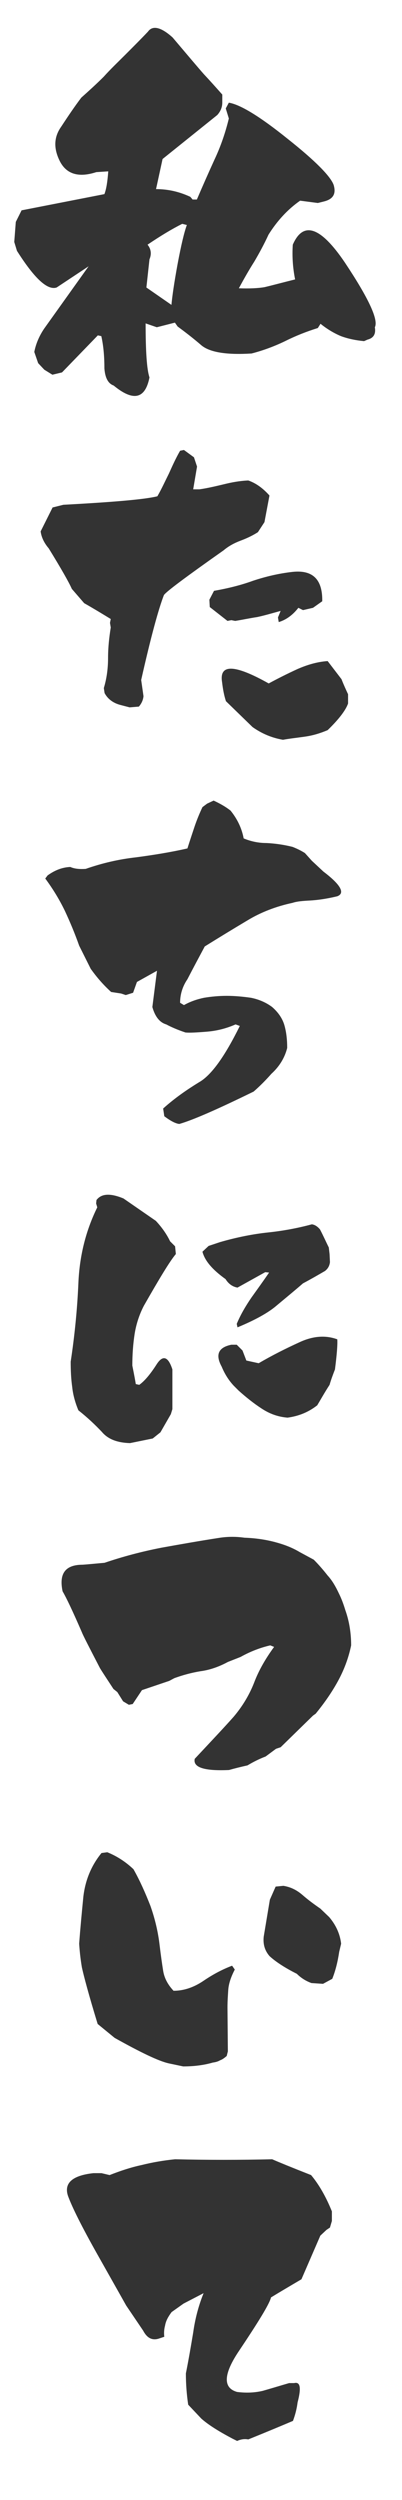<svg width="24" height="149" viewBox="0 0 24 149" fill="none" xmlns="http://www.w3.org/2000/svg">
<path d="M14.156 145.483L13.88 145.345C13.052 144.908 12.431 144.517 12.017 144.149L11.235 143.321C11.143 142.7 11.097 142.079 11.097 141.458C11.258 140.653 11.396 139.848 11.534 139.02C11.649 138.192 11.856 137.41 12.155 136.674L10.959 137.295L10.246 137.801C10.039 138.077 9.901 138.33 9.855 138.606C9.786 138.859 9.786 139.089 9.809 139.273L9.464 139.388C9.073 139.503 8.774 139.342 8.544 138.905L7.532 137.41C7.302 136.996 6.727 135.984 5.807 134.351C4.887 132.718 4.312 131.568 4.059 130.878C3.806 130.119 4.312 129.659 5.577 129.521H6.06L6.543 129.636C7.187 129.383 7.808 129.176 8.452 129.038C9.096 128.877 9.763 128.762 10.453 128.693C12.385 128.739 14.317 128.739 16.249 128.693C16.617 128.854 17.399 129.176 18.572 129.636C19.055 130.211 19.469 130.947 19.814 131.798V132.373L19.699 132.764L19.492 132.902L19.124 133.247L17.997 135.846C17.215 136.306 16.594 136.674 16.18 136.927C16.088 137.318 15.421 138.399 14.202 140.216C13.328 141.55 13.328 142.332 14.156 142.562C14.708 142.631 15.214 142.608 15.697 142.493C16.18 142.355 16.709 142.194 17.261 142.033H17.56C17.928 141.941 17.997 142.309 17.767 143.183C17.721 143.551 17.629 143.919 17.491 144.287C16.893 144.54 16.019 144.908 14.823 145.391C14.57 145.345 14.363 145.391 14.156 145.483Z" fill="#333333"/>
<path d="M6.785 22.978C6.463 22.863 6.279 22.541 6.233 21.966C6.233 21.299 6.187 20.655 6.049 20.034L5.842 19.988L3.703 22.196L3.128 22.334L2.645 22.035L2.277 21.644L2.047 20.977C2.139 20.494 2.346 20.011 2.645 19.574L5.29 15.871L3.381 17.136C2.829 17.32 2.047 16.584 1.012 14.951L0.851 14.422L0.943 13.226L1.288 12.536L6.233 11.57C6.348 11.271 6.417 10.834 6.463 10.213L5.75 10.259C4.692 10.604 3.979 10.374 3.588 9.638C3.197 8.879 3.197 8.189 3.657 7.545C4.094 6.878 4.485 6.303 4.853 5.82C5.29 5.429 5.75 5.015 6.187 4.578C6.601 4.118 7.038 3.704 7.475 3.267C7.958 2.784 8.418 2.324 8.832 1.887C9.108 1.496 9.614 1.611 10.304 2.232C11.201 3.29 11.822 4.026 12.167 4.417C12.535 4.808 12.903 5.222 13.271 5.636V6.119C13.271 6.372 13.179 6.625 12.972 6.855L9.706 9.477L9.361 11.064L9.315 11.271C10.051 11.271 10.718 11.432 11.362 11.731L11.5 11.892H11.753C12.098 11.087 12.443 10.305 12.811 9.5C13.179 8.718 13.455 7.913 13.662 7.062L13.478 6.464L13.662 6.119C14.352 6.234 15.525 6.947 17.181 8.281C18.837 9.592 19.734 10.512 19.918 11.018C20.079 11.547 19.895 11.869 19.343 12.007L18.975 12.099L17.917 11.961C17.158 12.49 16.537 13.18 16.031 13.985C15.778 14.537 15.479 15.089 15.18 15.595C14.858 16.101 14.559 16.63 14.26 17.182C14.881 17.205 15.41 17.182 15.801 17.113C16.192 17.021 16.79 16.86 17.618 16.653C17.48 15.963 17.434 15.273 17.48 14.583C18.101 13.157 19.136 13.502 20.585 15.641C22.011 17.78 22.609 19.068 22.379 19.505C22.448 19.896 22.31 20.149 21.942 20.241L21.735 20.333C21.252 20.287 20.792 20.195 20.355 20.034C19.918 19.85 19.504 19.597 19.136 19.298L18.975 19.551C18.308 19.758 17.664 20.011 17.02 20.333C16.399 20.632 15.732 20.885 15.019 21.069C13.524 21.161 12.535 21 12.029 20.586C11.523 20.149 11.04 19.781 10.603 19.459L10.442 19.229L9.361 19.505L8.694 19.275C8.694 20.931 8.763 22.012 8.924 22.495C8.671 23.783 7.958 23.944 6.785 22.978ZM10.235 18.171C10.281 17.665 10.396 16.86 10.603 15.733C10.81 14.629 10.994 13.847 11.155 13.41L10.879 13.341C10.281 13.64 9.591 14.054 8.809 14.583C9.016 14.836 9.062 15.135 8.924 15.457L8.74 17.136L10.235 18.171Z" fill="#333333"/>
<path d="M10.706 66.989C10.476 66.966 10.177 66.805 9.809 66.529L9.74 66.069C10.43 65.448 11.166 64.942 11.879 64.505C12.615 64.091 13.42 62.964 14.317 61.147L14.064 61.055C13.489 61.308 12.914 61.446 12.316 61.492C11.741 61.538 11.327 61.561 11.074 61.538C10.66 61.4 10.269 61.239 9.924 61.055C9.533 60.94 9.257 60.595 9.096 60.02L9.372 57.858L8.176 58.525L7.946 59.169L7.509 59.307L7.233 59.215L6.635 59.123C6.152 58.686 5.761 58.226 5.416 57.743L4.726 56.363C4.473 55.65 4.197 54.983 3.875 54.293C3.553 53.626 3.162 52.982 2.702 52.361L2.84 52.177C3.254 51.878 3.691 51.694 4.197 51.671C4.45 51.786 4.772 51.809 5.117 51.786C6.106 51.441 7.095 51.211 8.13 51.096C9.165 50.958 10.177 50.797 11.189 50.567C11.327 50.13 11.465 49.716 11.603 49.302C11.741 48.888 11.902 48.497 12.086 48.106L12.362 47.899L12.753 47.715C13.098 47.876 13.443 48.06 13.765 48.313C14.156 48.796 14.432 49.348 14.547 49.969C14.984 50.153 15.444 50.245 15.904 50.245C16.387 50.268 16.916 50.337 17.468 50.475C17.698 50.567 17.951 50.682 18.204 50.843L18.618 51.303L19.308 51.947C20.343 52.729 20.619 53.235 20.136 53.419C19.469 53.58 18.917 53.649 18.503 53.672C18.089 53.695 17.744 53.718 17.468 53.81C16.502 54.017 15.582 54.362 14.754 54.868C13.903 55.374 13.075 55.88 12.224 56.409C11.879 57.053 11.534 57.697 11.189 58.364C10.89 58.801 10.752 59.284 10.752 59.767L10.982 59.905C11.35 59.698 11.741 59.56 12.178 59.468C12.592 59.399 13.052 59.353 13.535 59.353C14.018 59.353 14.501 59.399 14.984 59.468C15.444 59.56 15.881 59.744 16.249 60.02C16.617 60.342 16.87 60.71 16.985 61.124C17.1 61.538 17.146 61.975 17.146 62.458C17.008 63.01 16.709 63.539 16.203 63.999C15.858 64.39 15.513 64.735 15.145 65.057C12.983 66.115 11.511 66.759 10.706 66.989Z" fill="#333333"/>
<path d="M7.762 86.011C7.003 85.988 6.451 85.781 6.083 85.344C5.692 84.93 5.232 84.493 4.68 84.056C4.496 83.619 4.358 83.136 4.312 82.676C4.243 82.193 4.22 81.687 4.22 81.158C4.45 79.64 4.611 78.076 4.68 76.466C4.749 74.856 5.117 73.361 5.807 71.958L5.738 71.728L5.761 71.521C6.06 71.13 6.589 71.107 7.371 71.429L9.303 72.763C9.648 73.131 9.947 73.545 10.154 73.982L10.453 74.281L10.499 74.741C10.131 75.178 9.51 76.213 8.59 77.823C8.314 78.352 8.13 78.927 8.038 79.502C7.946 80.1 7.9 80.721 7.9 81.388C8.015 81.963 8.084 82.331 8.107 82.492L8.314 82.538C8.636 82.308 8.981 81.894 9.349 81.319C9.717 80.744 10.039 80.836 10.292 81.618V83.987L10.2 84.286L9.579 85.367L9.119 85.735L7.762 86.011ZM17.169 84.493C16.594 84.447 16.088 84.263 15.605 83.941C15.145 83.642 14.685 83.274 14.248 82.883L13.949 82.584C13.627 82.239 13.397 81.848 13.236 81.457C12.845 80.744 13.029 80.307 13.811 80.146H14.133L14.478 80.491L14.708 81.089L15.444 81.25C16.226 80.79 17.054 80.376 17.859 80.008C18.687 79.617 19.446 79.571 20.136 79.824C20.159 80.123 20.113 80.721 19.998 81.618C19.883 81.917 19.768 82.216 19.676 82.538C19.377 82.998 19.147 83.412 18.94 83.757C18.411 84.171 17.836 84.401 17.169 84.493ZM14.179 79.111L14.133 78.904C14.363 78.352 14.662 77.846 15.007 77.34C15.352 76.857 15.72 76.351 16.065 75.845L15.835 75.822L14.179 76.742C13.903 76.696 13.65 76.535 13.466 76.236C12.661 75.661 12.224 75.132 12.086 74.603L12.454 74.258L13.144 74.028C14.179 73.729 15.145 73.545 16.019 73.453C16.893 73.361 17.767 73.2 18.618 72.97C18.802 72.993 18.963 73.108 19.101 73.269C19.285 73.614 19.446 73.982 19.63 74.35L19.676 74.741L19.699 75.224C19.676 75.431 19.584 75.615 19.4 75.753C18.963 76.006 18.526 76.259 18.089 76.489C17.721 76.811 17.192 77.248 16.502 77.823C16.019 78.237 15.237 78.674 14.179 79.111Z" fill="#333333"/>
<path d="M11.626 104.827C12.638 103.746 13.42 102.918 13.949 102.32C14.455 101.722 14.869 101.055 15.168 100.296C15.444 99.56 15.858 98.847 16.364 98.157L16.134 98.065C15.536 98.203 14.938 98.433 14.363 98.755L13.604 99.054C13.052 99.353 12.5 99.537 11.971 99.606C11.419 99.698 10.913 99.836 10.407 100.02L10.108 100.181L8.475 100.733L7.923 101.561L7.693 101.607L7.348 101.4L7.003 100.848L6.773 100.664C6.382 100.066 6.106 99.652 5.968 99.422C5.324 98.18 4.956 97.467 4.887 97.283C4.358 96.064 3.967 95.236 3.737 94.845C3.507 93.764 3.921 93.258 4.933 93.258L5.232 93.235L6.244 93.143C7.325 92.775 8.452 92.476 9.625 92.246C10.775 92.039 11.948 91.832 13.144 91.648C13.627 91.579 14.11 91.579 14.593 91.648C15.26 91.671 15.858 91.763 16.387 91.901C16.916 92.039 17.422 92.223 17.882 92.499L18.733 92.959C19.032 93.258 19.308 93.58 19.561 93.902C19.837 94.201 20.044 94.569 20.228 94.96C20.412 95.328 20.527 95.673 20.619 95.972C20.849 96.616 20.964 97.329 20.964 98.065C20.803 98.847 20.527 99.56 20.159 100.227C19.791 100.894 19.354 101.515 18.848 102.136L18.687 102.251L16.755 104.137L16.479 104.229L15.858 104.689C15.49 104.827 15.122 105.011 14.777 105.218C14.363 105.31 13.995 105.402 13.673 105.494C12.178 105.563 11.511 105.333 11.626 104.827Z" fill="#333333"/>
<path d="M10.936 123.16L10.062 122.976C9.464 122.838 8.406 122.332 6.842 121.458L5.83 120.63C5.301 118.905 5.002 117.778 4.887 117.249C4.795 116.697 4.749 116.214 4.726 115.846C4.795 114.903 4.887 113.96 4.979 113.017C5.094 112.074 5.439 111.2 6.06 110.441L6.405 110.395C6.98 110.625 7.509 110.97 7.969 111.407C8.36 112.097 8.682 112.833 8.981 113.592C9.257 114.374 9.441 115.156 9.533 115.961C9.602 116.536 9.671 117.019 9.74 117.456C9.809 117.893 10.016 118.284 10.361 118.652C10.982 118.652 11.58 118.445 12.155 118.054C12.73 117.663 13.305 117.364 13.857 117.157L14.018 117.387C13.788 117.824 13.65 118.238 13.627 118.606C13.604 118.951 13.581 119.296 13.581 119.641L13.604 122.263L13.535 122.539C13.397 122.654 13.282 122.746 13.144 122.792C13.029 122.861 12.891 122.907 12.707 122.93C12.155 123.091 11.557 123.16 10.936 123.16ZM19.285 118.238L18.595 118.192C18.273 118.077 17.974 117.893 17.721 117.64C16.939 117.249 16.41 116.881 16.088 116.582C15.812 116.26 15.697 115.892 15.743 115.432L16.111 113.224L16.456 112.442L16.916 112.396C17.353 112.465 17.721 112.649 18.066 112.948C18.411 113.247 18.756 113.5 19.124 113.753L19.653 114.259C20.044 114.719 20.297 115.248 20.366 115.846L20.251 116.329C20.159 116.95 20.021 117.479 19.837 117.939L19.285 118.238Z" fill="#333333"/>
<path d="M16.893 44.092C16.226 43.977 15.628 43.724 15.076 43.333L13.489 41.792C13.374 41.447 13.305 41.056 13.259 40.665C13.075 39.561 13.995 39.584 16.042 40.734C16.594 40.435 17.146 40.159 17.744 39.883C18.319 39.63 18.917 39.446 19.561 39.4L20.389 40.481C20.504 40.78 20.642 41.079 20.78 41.378V41.93C20.642 42.321 20.251 42.85 19.561 43.517C19.124 43.701 18.687 43.839 18.181 43.908C17.698 43.977 17.261 44.023 16.893 44.092ZM7.739 42.16L7.21 42.022C6.75 41.907 6.428 41.654 6.244 41.309L6.198 41.01C6.359 40.481 6.451 39.883 6.451 39.216C6.451 38.572 6.52 37.974 6.612 37.399L6.566 37.123L6.612 36.893C6.083 36.571 5.554 36.249 5.025 35.95L4.289 35.099C4.105 34.685 3.645 33.88 2.909 32.684C2.633 32.362 2.472 32.017 2.426 31.672L3.139 30.246L3.783 30.085C6.796 29.924 8.659 29.763 9.395 29.579C9.648 29.142 9.855 28.682 10.085 28.222C10.292 27.762 10.499 27.302 10.752 26.865L10.982 26.819L11.58 27.256L11.764 27.808L11.534 29.165H11.902C12.385 29.096 12.868 28.981 13.351 28.866C13.811 28.751 14.294 28.659 14.823 28.636C15.283 28.797 15.697 29.096 16.088 29.533L15.789 31.12L15.398 31.718C15.076 31.925 14.731 32.086 14.363 32.224C13.995 32.362 13.65 32.546 13.351 32.799C11.097 34.386 9.924 35.26 9.786 35.467C9.464 36.295 9.004 37.974 8.429 40.527L8.567 41.493C8.544 41.723 8.452 41.93 8.291 42.114L7.739 42.16ZM16.64 37.077L16.594 36.801L16.755 36.41C16.249 36.548 15.789 36.686 15.352 36.778C14.892 36.847 14.478 36.939 14.041 37.008L13.811 36.962L13.581 37.008L12.523 36.18L12.5 35.743L12.776 35.214C13.558 35.076 14.34 34.892 15.099 34.616C15.858 34.363 16.64 34.179 17.445 34.087C18.664 33.949 19.262 34.524 19.239 35.835L18.687 36.226L18.089 36.364L17.813 36.226C17.491 36.64 17.1 36.939 16.64 37.077Z" fill="#333333"/>
</svg>
